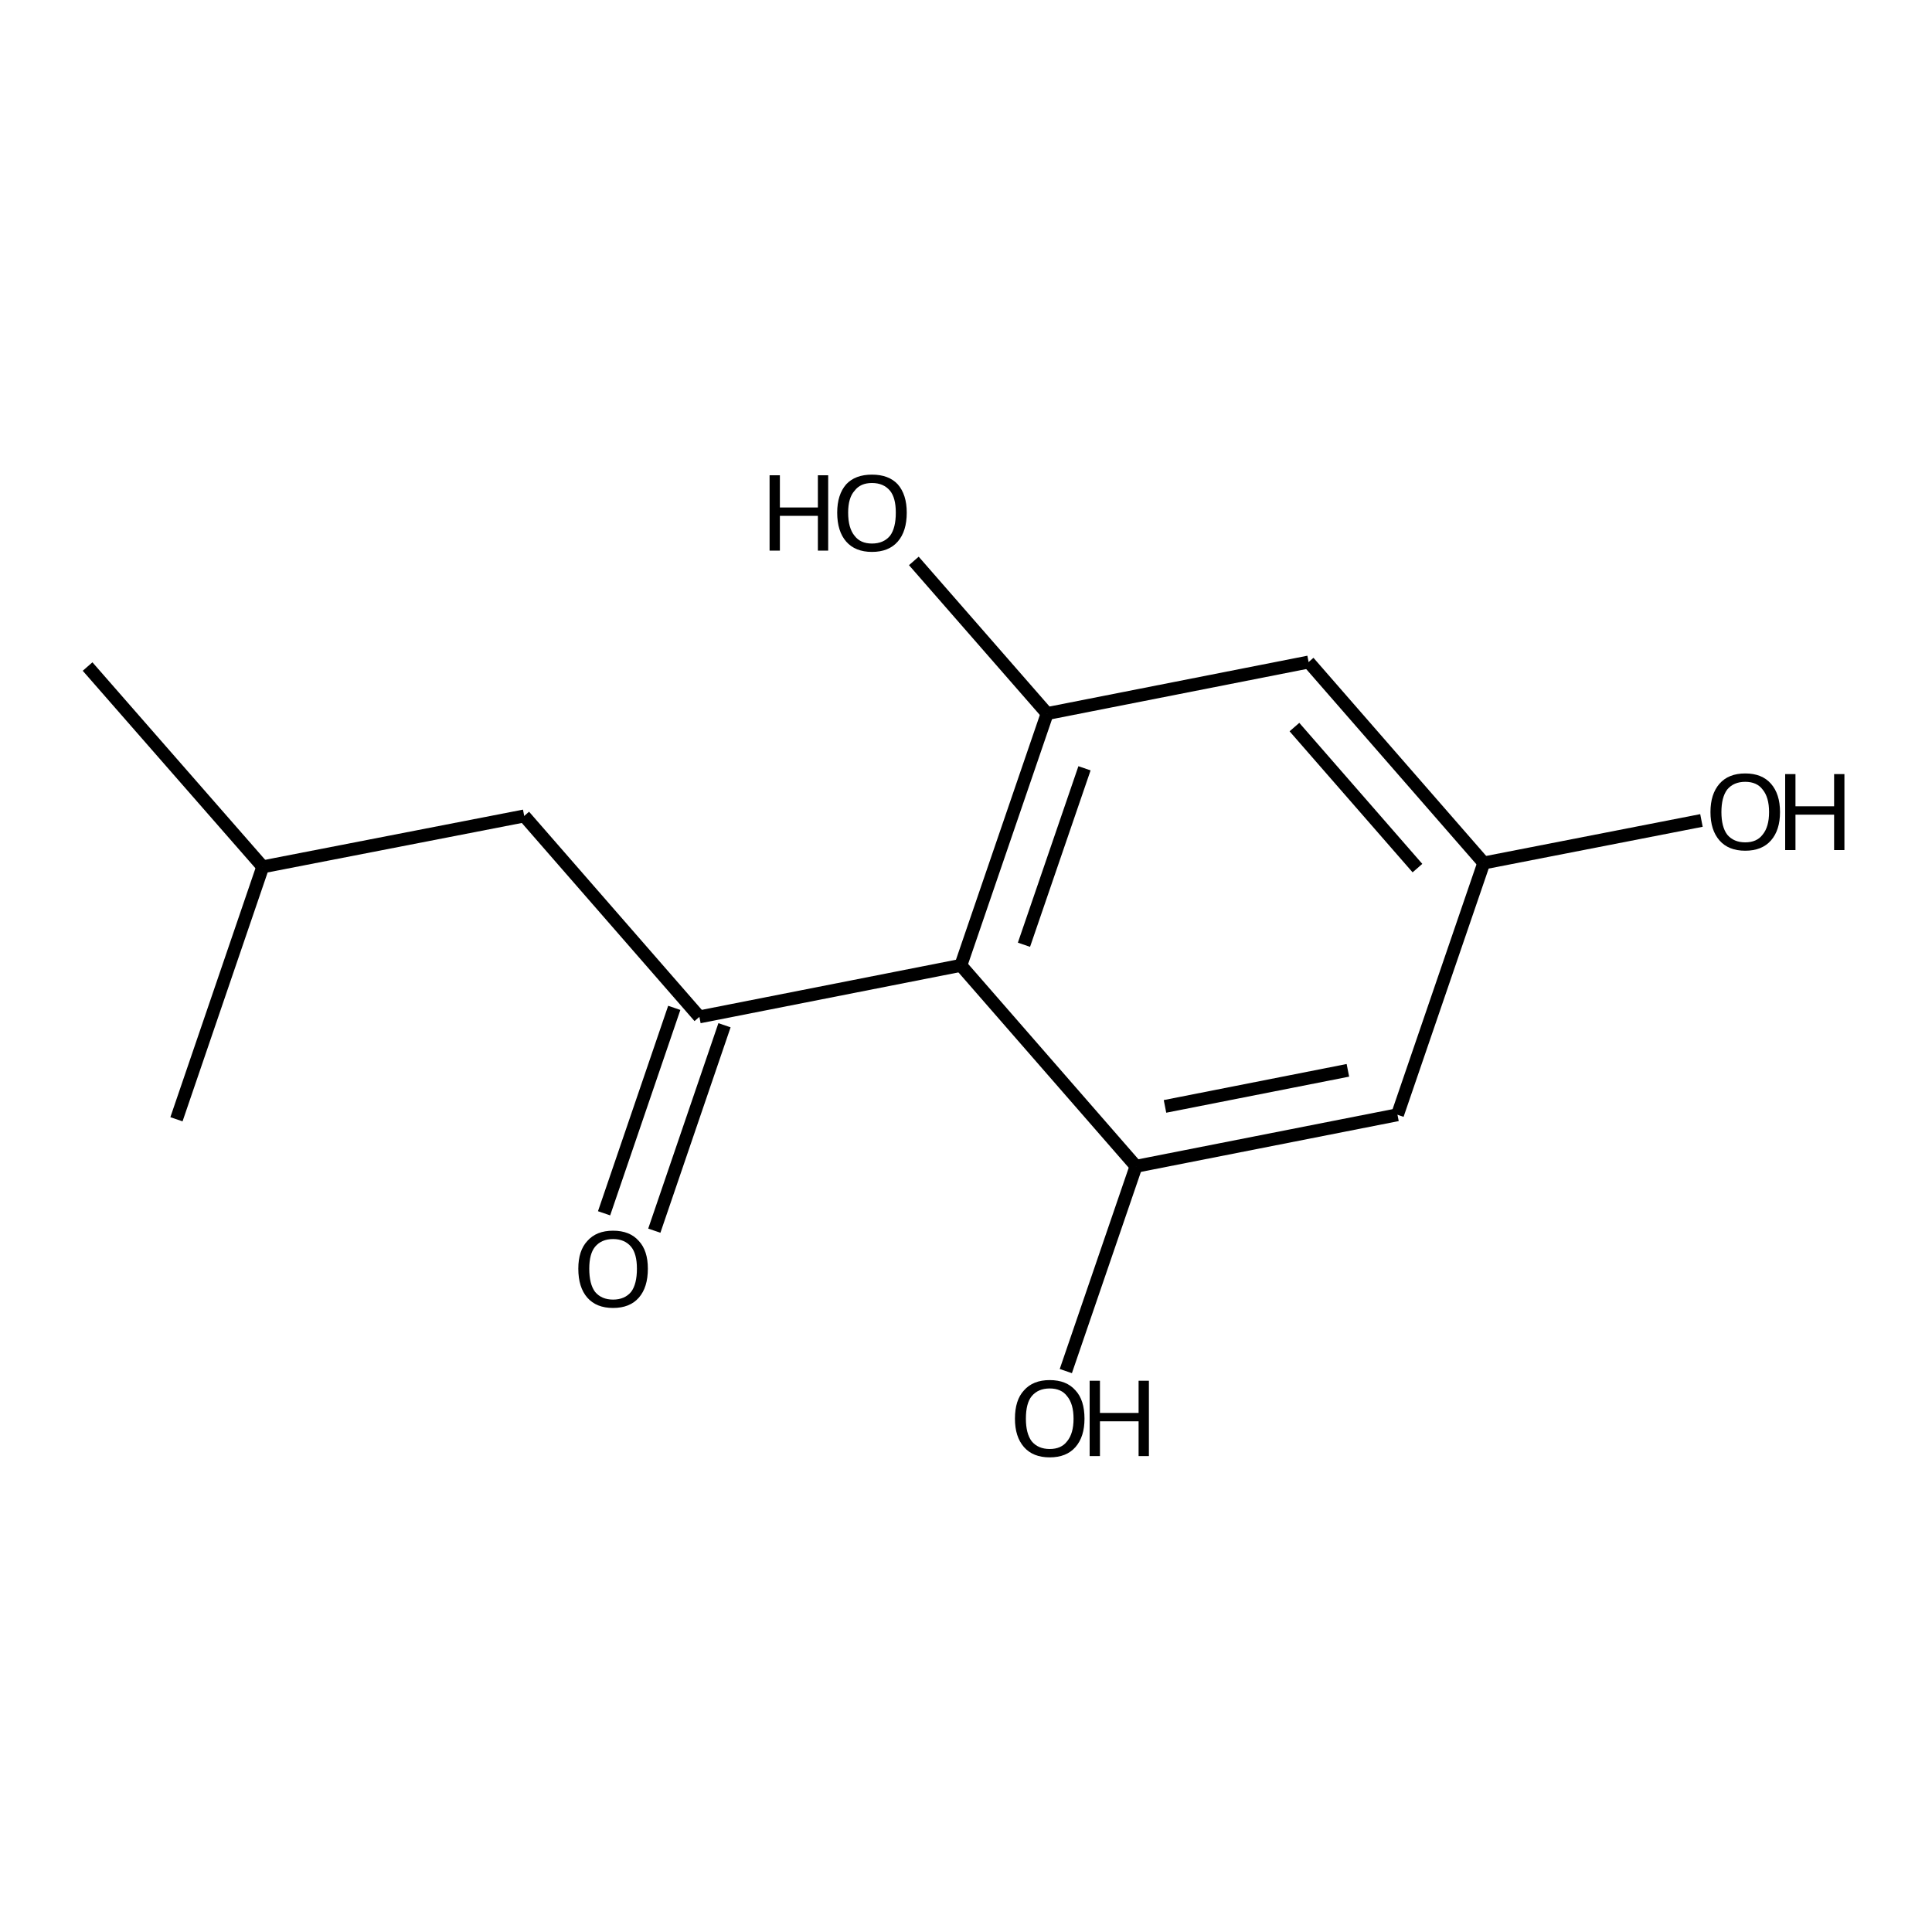 <?xml version='1.0' encoding='iso-8859-1'?>
<svg version='1.1' baseProfile='full'
              xmlns='http://www.w3.org/2000/svg'
                      xmlns:rdkit='http://www.rdkit.org/xml'
                      xmlns:xlink='http://www.w3.org/1999/xlink'
                  xml:space='preserve'
width='300px' height='300px' viewBox='0 0 300 300'>
<!-- END OF HEADER -->
<path class='bond-0 atom-0 atom-1' d='M 13.6,103.5 L 40.8,134.6' style='fill:none;fill-rule:evenodd;stroke:#000000;stroke-width:2.0px;stroke-linecap:butt;stroke-linejoin:miter;stroke-opacity:1' />
<path class='bond-1 atom-1 atom-2' d='M 40.8,134.6 L 81.4,126.7' style='fill:none;fill-rule:evenodd;stroke:#000000;stroke-width:2.0px;stroke-linecap:butt;stroke-linejoin:miter;stroke-opacity:1' />
<path class='bond-2 atom-2 atom-3' d='M 81.4,126.7 L 108.6,157.9' style='fill:none;fill-rule:evenodd;stroke:#000000;stroke-width:2.0px;stroke-linecap:butt;stroke-linejoin:miter;stroke-opacity:1' />
<path class='bond-3 atom-3 atom-4' d='M 112.5,159.2 L 101.6,191.1' style='fill:none;fill-rule:evenodd;stroke:#000000;stroke-width:2.0px;stroke-linecap:butt;stroke-linejoin:miter;stroke-opacity:1' />
<path class='bond-3 atom-3 atom-4' d='M 104.7,156.5 L 93.8,188.4' style='fill:none;fill-rule:evenodd;stroke:#000000;stroke-width:2.0px;stroke-linecap:butt;stroke-linejoin:miter;stroke-opacity:1' />
<path class='bond-4 atom-3 atom-5' d='M 108.6,157.9 L 149.2,149.9' style='fill:none;fill-rule:evenodd;stroke:#000000;stroke-width:2.0px;stroke-linecap:butt;stroke-linejoin:miter;stroke-opacity:1' />
<path class='bond-5 atom-5 atom-6' d='M 149.2,149.9 L 162.6,110.8' style='fill:none;fill-rule:evenodd;stroke:#000000;stroke-width:2.0px;stroke-linecap:butt;stroke-linejoin:miter;stroke-opacity:1' />
<path class='bond-5 atom-5 atom-6' d='M 159.0,146.7 L 168.4,119.3' style='fill:none;fill-rule:evenodd;stroke:#000000;stroke-width:2.0px;stroke-linecap:butt;stroke-linejoin:miter;stroke-opacity:1' />
<path class='bond-6 atom-6 atom-7' d='M 162.6,110.8 L 141.9,87.1' style='fill:none;fill-rule:evenodd;stroke:#000000;stroke-width:2.0px;stroke-linecap:butt;stroke-linejoin:miter;stroke-opacity:1' />
<path class='bond-7 atom-6 atom-8' d='M 162.6,110.8 L 203.2,102.8' style='fill:none;fill-rule:evenodd;stroke:#000000;stroke-width:2.0px;stroke-linecap:butt;stroke-linejoin:miter;stroke-opacity:1' />
<path class='bond-8 atom-8 atom-9' d='M 203.2,102.8 L 230.4,134.0' style='fill:none;fill-rule:evenodd;stroke:#000000;stroke-width:2.0px;stroke-linecap:butt;stroke-linejoin:miter;stroke-opacity:1' />
<path class='bond-8 atom-8 atom-9' d='M 201.0,112.9 L 220.1,134.8' style='fill:none;fill-rule:evenodd;stroke:#000000;stroke-width:2.0px;stroke-linecap:butt;stroke-linejoin:miter;stroke-opacity:1' />
<path class='bond-9 atom-9 atom-10' d='M 230.4,134.0 L 217.0,173.1' style='fill:none;fill-rule:evenodd;stroke:#000000;stroke-width:2.0px;stroke-linecap:butt;stroke-linejoin:miter;stroke-opacity:1' />
<path class='bond-10 atom-10 atom-11' d='M 217.0,173.1 L 176.4,181.1' style='fill:none;fill-rule:evenodd;stroke:#000000;stroke-width:2.0px;stroke-linecap:butt;stroke-linejoin:miter;stroke-opacity:1' />
<path class='bond-10 atom-10 atom-11' d='M 209.3,166.2 L 180.9,171.8' style='fill:none;fill-rule:evenodd;stroke:#000000;stroke-width:2.0px;stroke-linecap:butt;stroke-linejoin:miter;stroke-opacity:1' />
<path class='bond-11 atom-11 atom-12' d='M 176.4,181.1 L 165.5,212.9' style='fill:none;fill-rule:evenodd;stroke:#000000;stroke-width:2.0px;stroke-linecap:butt;stroke-linejoin:miter;stroke-opacity:1' />
<path class='bond-12 atom-9 atom-13' d='M 230.4,134.0 L 264.2,127.4' style='fill:none;fill-rule:evenodd;stroke:#000000;stroke-width:2.0px;stroke-linecap:butt;stroke-linejoin:miter;stroke-opacity:1' />
<path class='bond-13 atom-1 atom-14' d='M 40.8,134.6 L 27.4,173.8' style='fill:none;fill-rule:evenodd;stroke:#000000;stroke-width:2.0px;stroke-linecap:butt;stroke-linejoin:miter;stroke-opacity:1' />
<path class='bond-14 atom-11 atom-5' d='M 176.4,181.1 L 149.2,149.9' style='fill:none;fill-rule:evenodd;stroke:#000000;stroke-width:2.0px;stroke-linecap:butt;stroke-linejoin:miter;stroke-opacity:1' />
<path class='atom-4' d='M 89.8 197.0
Q 89.8 194.2, 91.2 192.7
Q 92.6 191.1, 95.2 191.1
Q 97.8 191.1, 99.2 192.7
Q 100.6 194.2, 100.6 197.0
Q 100.6 199.9, 99.2 201.5
Q 97.8 203.1, 95.2 203.1
Q 92.6 203.1, 91.2 201.5
Q 89.8 199.9, 89.8 197.0
M 95.2 201.8
Q 97.0 201.8, 98.0 200.6
Q 98.9 199.4, 98.9 197.0
Q 98.9 194.7, 98.0 193.6
Q 97.0 192.4, 95.2 192.4
Q 93.4 192.4, 92.4 193.6
Q 91.5 194.7, 91.5 197.0
Q 91.5 199.4, 92.4 200.6
Q 93.4 201.8, 95.2 201.8
' fill='#000000'/>
<path class='atom-7' d='M 119.5 73.8
L 121.1 73.8
L 121.1 78.8
L 127.0 78.8
L 127.0 73.8
L 128.6 73.8
L 128.6 85.5
L 127.0 85.5
L 127.0 80.1
L 121.1 80.1
L 121.1 85.5
L 119.5 85.5
L 119.5 73.8
' fill='#000000'/>
<path class='atom-7' d='M 130.0 79.6
Q 130.0 76.8, 131.4 75.2
Q 132.8 73.7, 135.4 73.7
Q 138.0 73.7, 139.4 75.2
Q 140.8 76.8, 140.8 79.6
Q 140.8 82.5, 139.4 84.1
Q 138.0 85.7, 135.4 85.7
Q 132.8 85.7, 131.4 84.1
Q 130.0 82.5, 130.0 79.6
M 135.4 84.4
Q 137.2 84.4, 138.2 83.2
Q 139.1 82.0, 139.1 79.6
Q 139.1 77.3, 138.2 76.2
Q 137.2 75.0, 135.4 75.0
Q 133.6 75.0, 132.7 76.2
Q 131.7 77.3, 131.7 79.6
Q 131.7 82.0, 132.7 83.2
Q 133.6 84.4, 135.4 84.4
' fill='#000000'/>
<path class='atom-12' d='M 157.6 220.3
Q 157.6 217.4, 159.0 215.9
Q 160.4 214.3, 163.0 214.3
Q 165.6 214.3, 167.0 215.9
Q 168.4 217.4, 168.4 220.3
Q 168.4 223.1, 167.0 224.7
Q 165.6 226.3, 163.0 226.3
Q 160.4 226.3, 159.0 224.7
Q 157.6 223.1, 157.6 220.3
M 163.0 225.0
Q 164.8 225.0, 165.7 223.8
Q 166.7 222.6, 166.7 220.3
Q 166.7 218.0, 165.7 216.8
Q 164.8 215.6, 163.0 215.6
Q 161.2 215.6, 160.2 216.8
Q 159.3 217.9, 159.3 220.3
Q 159.3 222.6, 160.2 223.8
Q 161.2 225.0, 163.0 225.0
' fill='#000000'/>
<path class='atom-12' d='M 169.2 214.4
L 170.8 214.4
L 170.8 219.4
L 176.8 219.4
L 176.8 214.4
L 178.4 214.4
L 178.4 226.1
L 176.8 226.1
L 176.8 220.7
L 170.8 220.7
L 170.8 226.1
L 169.2 226.1
L 169.2 214.4
' fill='#000000'/>
<path class='atom-13' d='M 265.6 126.1
Q 265.6 123.3, 267.0 121.7
Q 268.4 120.1, 271.0 120.1
Q 273.6 120.1, 275.0 121.7
Q 276.4 123.3, 276.4 126.1
Q 276.4 128.9, 275.0 130.5
Q 273.6 132.1, 271.0 132.1
Q 268.4 132.1, 267.0 130.5
Q 265.6 128.9, 265.6 126.1
M 271.0 130.8
Q 272.8 130.8, 273.7 129.6
Q 274.7 128.4, 274.7 126.1
Q 274.7 123.8, 273.7 122.6
Q 272.8 121.4, 271.0 121.4
Q 269.2 121.4, 268.2 122.6
Q 267.3 123.8, 267.3 126.1
Q 267.3 128.4, 268.2 129.6
Q 269.2 130.8, 271.0 130.8
' fill='#000000'/>
<path class='atom-13' d='M 277.2 120.2
L 278.8 120.2
L 278.8 125.2
L 284.8 125.2
L 284.8 120.2
L 286.4 120.2
L 286.4 132.0
L 284.8 132.0
L 284.8 126.5
L 278.8 126.5
L 278.8 132.0
L 277.2 132.0
L 277.2 120.2
' fill='#000000'/>
</svg>
